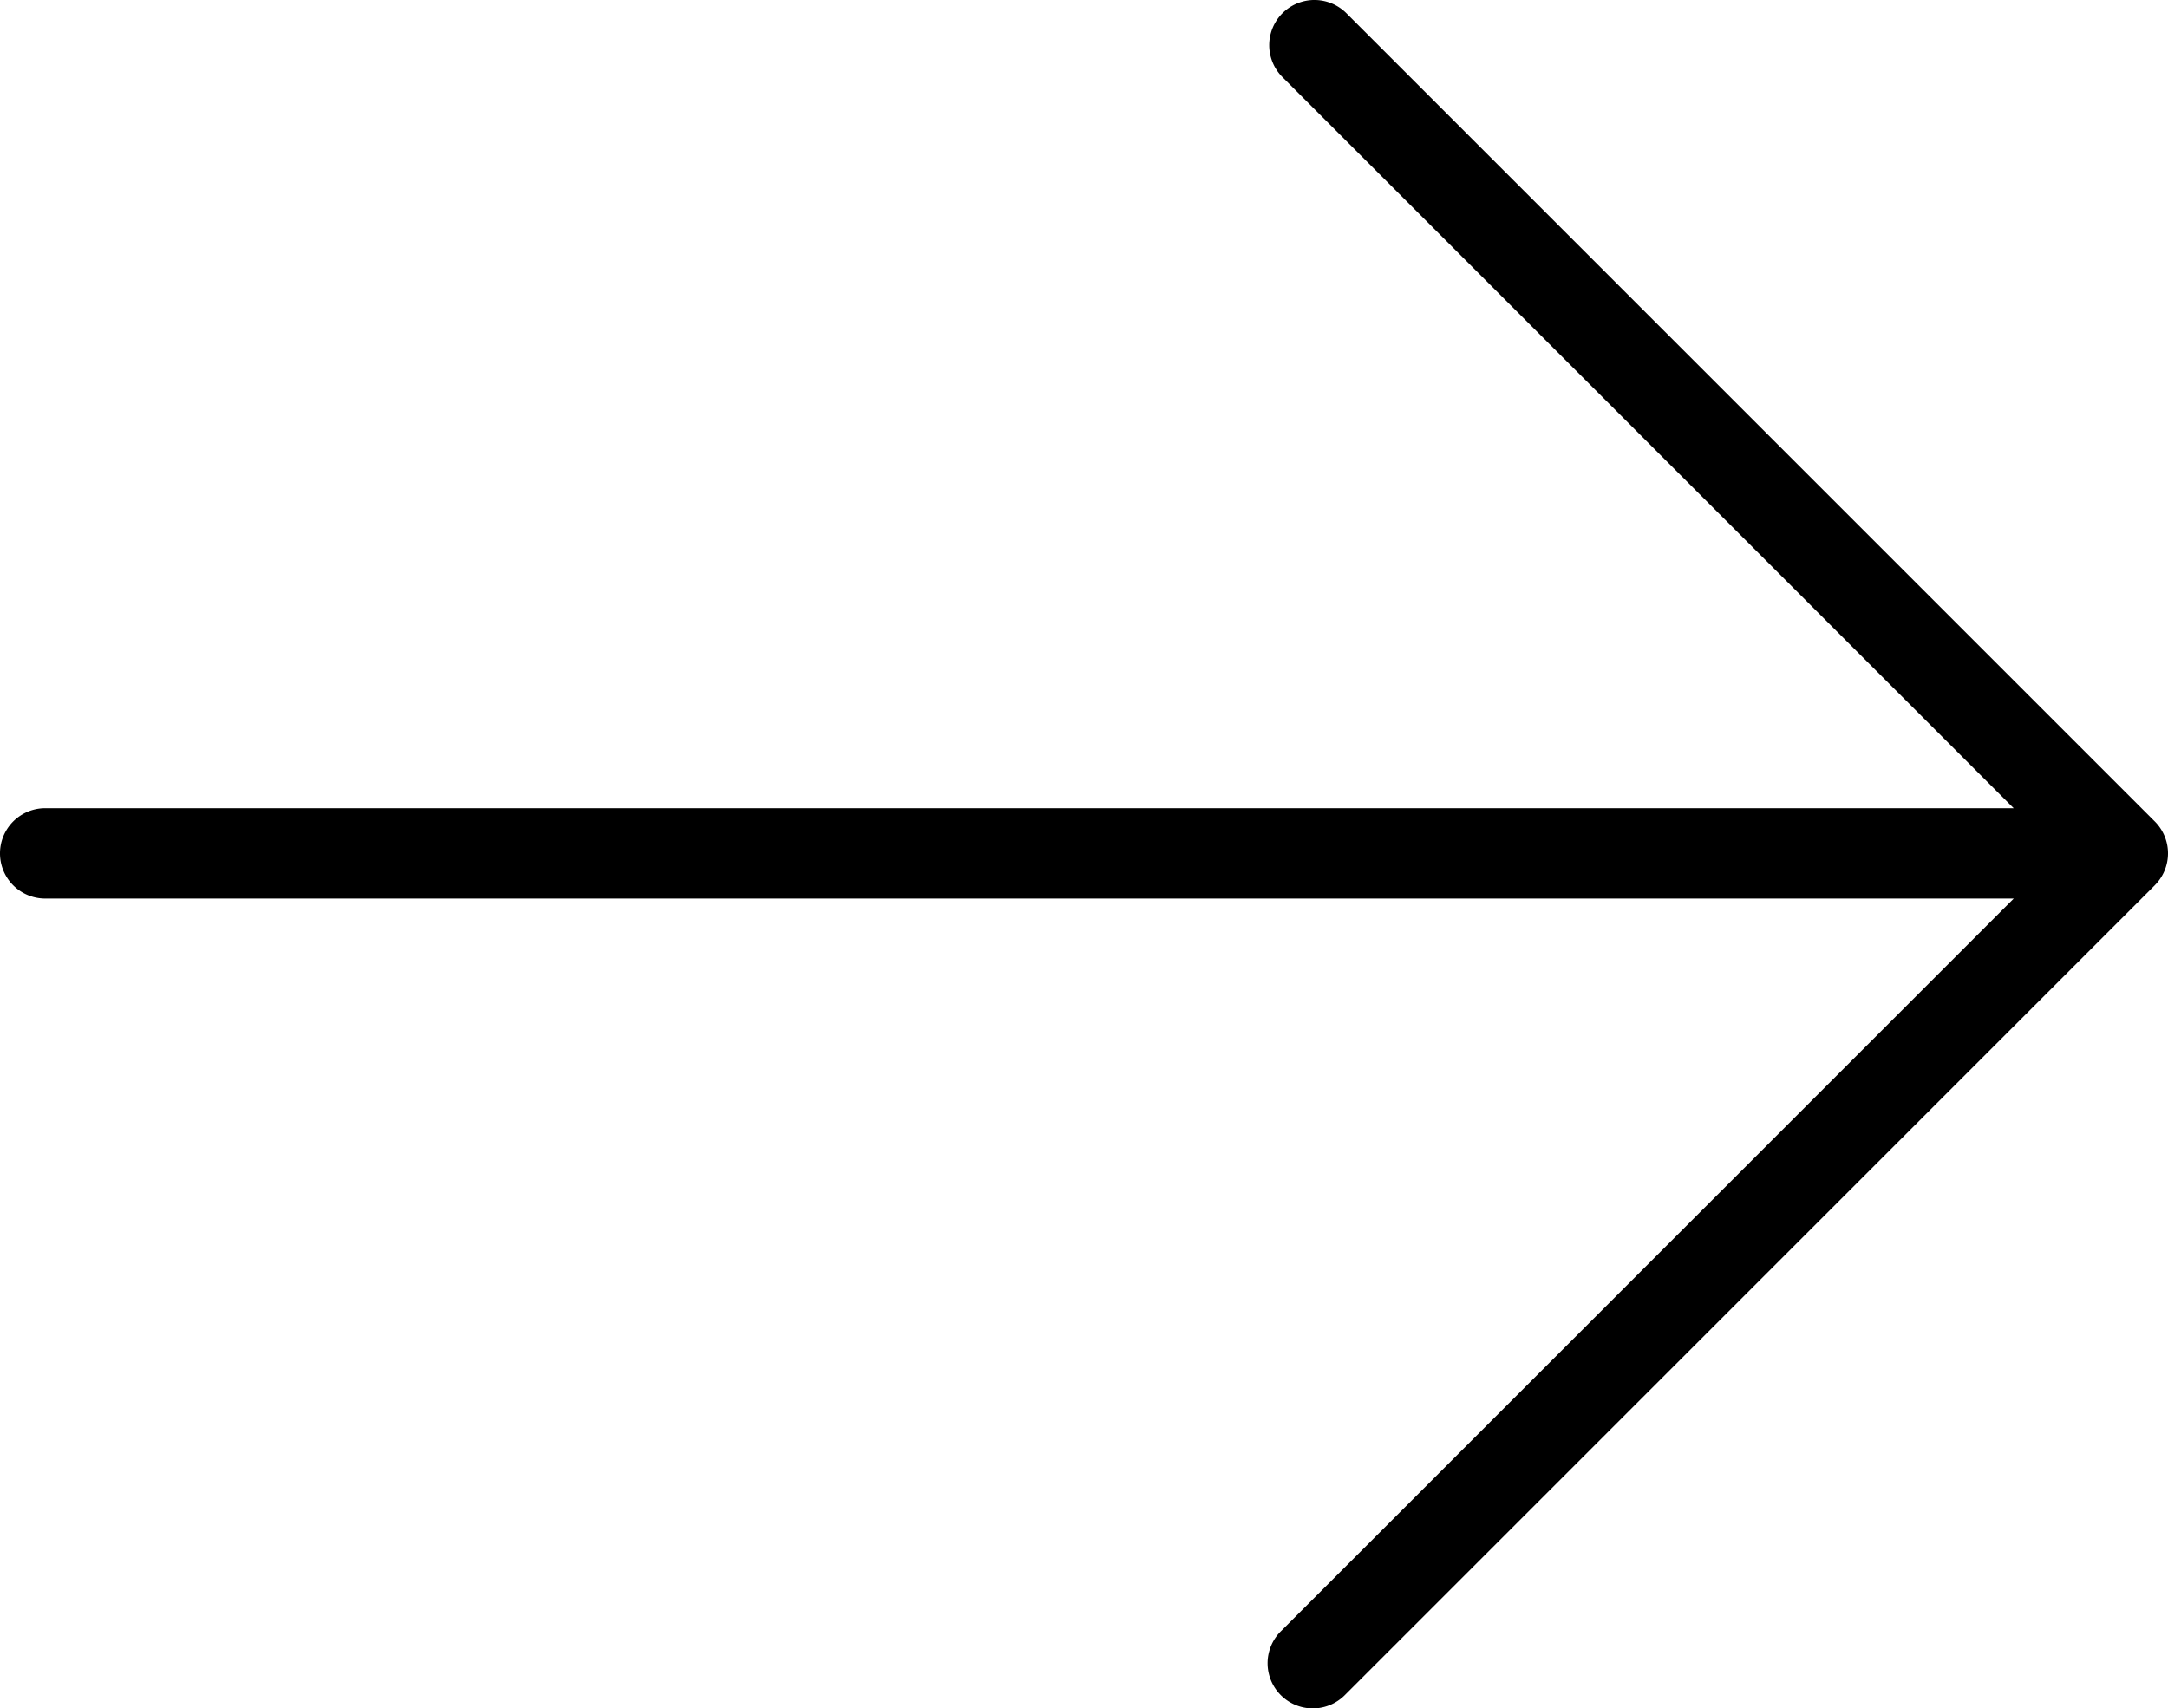 <?xml version="1.0" encoding="UTF-8"?> <svg xmlns="http://www.w3.org/2000/svg" id="Layer_1" data-name="Layer 1" width="479.775" height="378.155" viewBox="0 0 479.775 378.155"><title>arrow</title><path d="M1279.9,532.88v.01c-.12.12-.24.23-.36.36l-178.9,178.9A10.002,10.002,0,0,1,1086.5,698l162.19-162.18H813.05a10,10,0,0,1,0-20h435.63L1086.86,354A10.002,10.002,0,1,1,1101,339.85l178.9,178.9A9.995,9.995,0,0,1,1279.9,532.88Z" transform="translate(-803.05 -336.925)"></path></svg> 